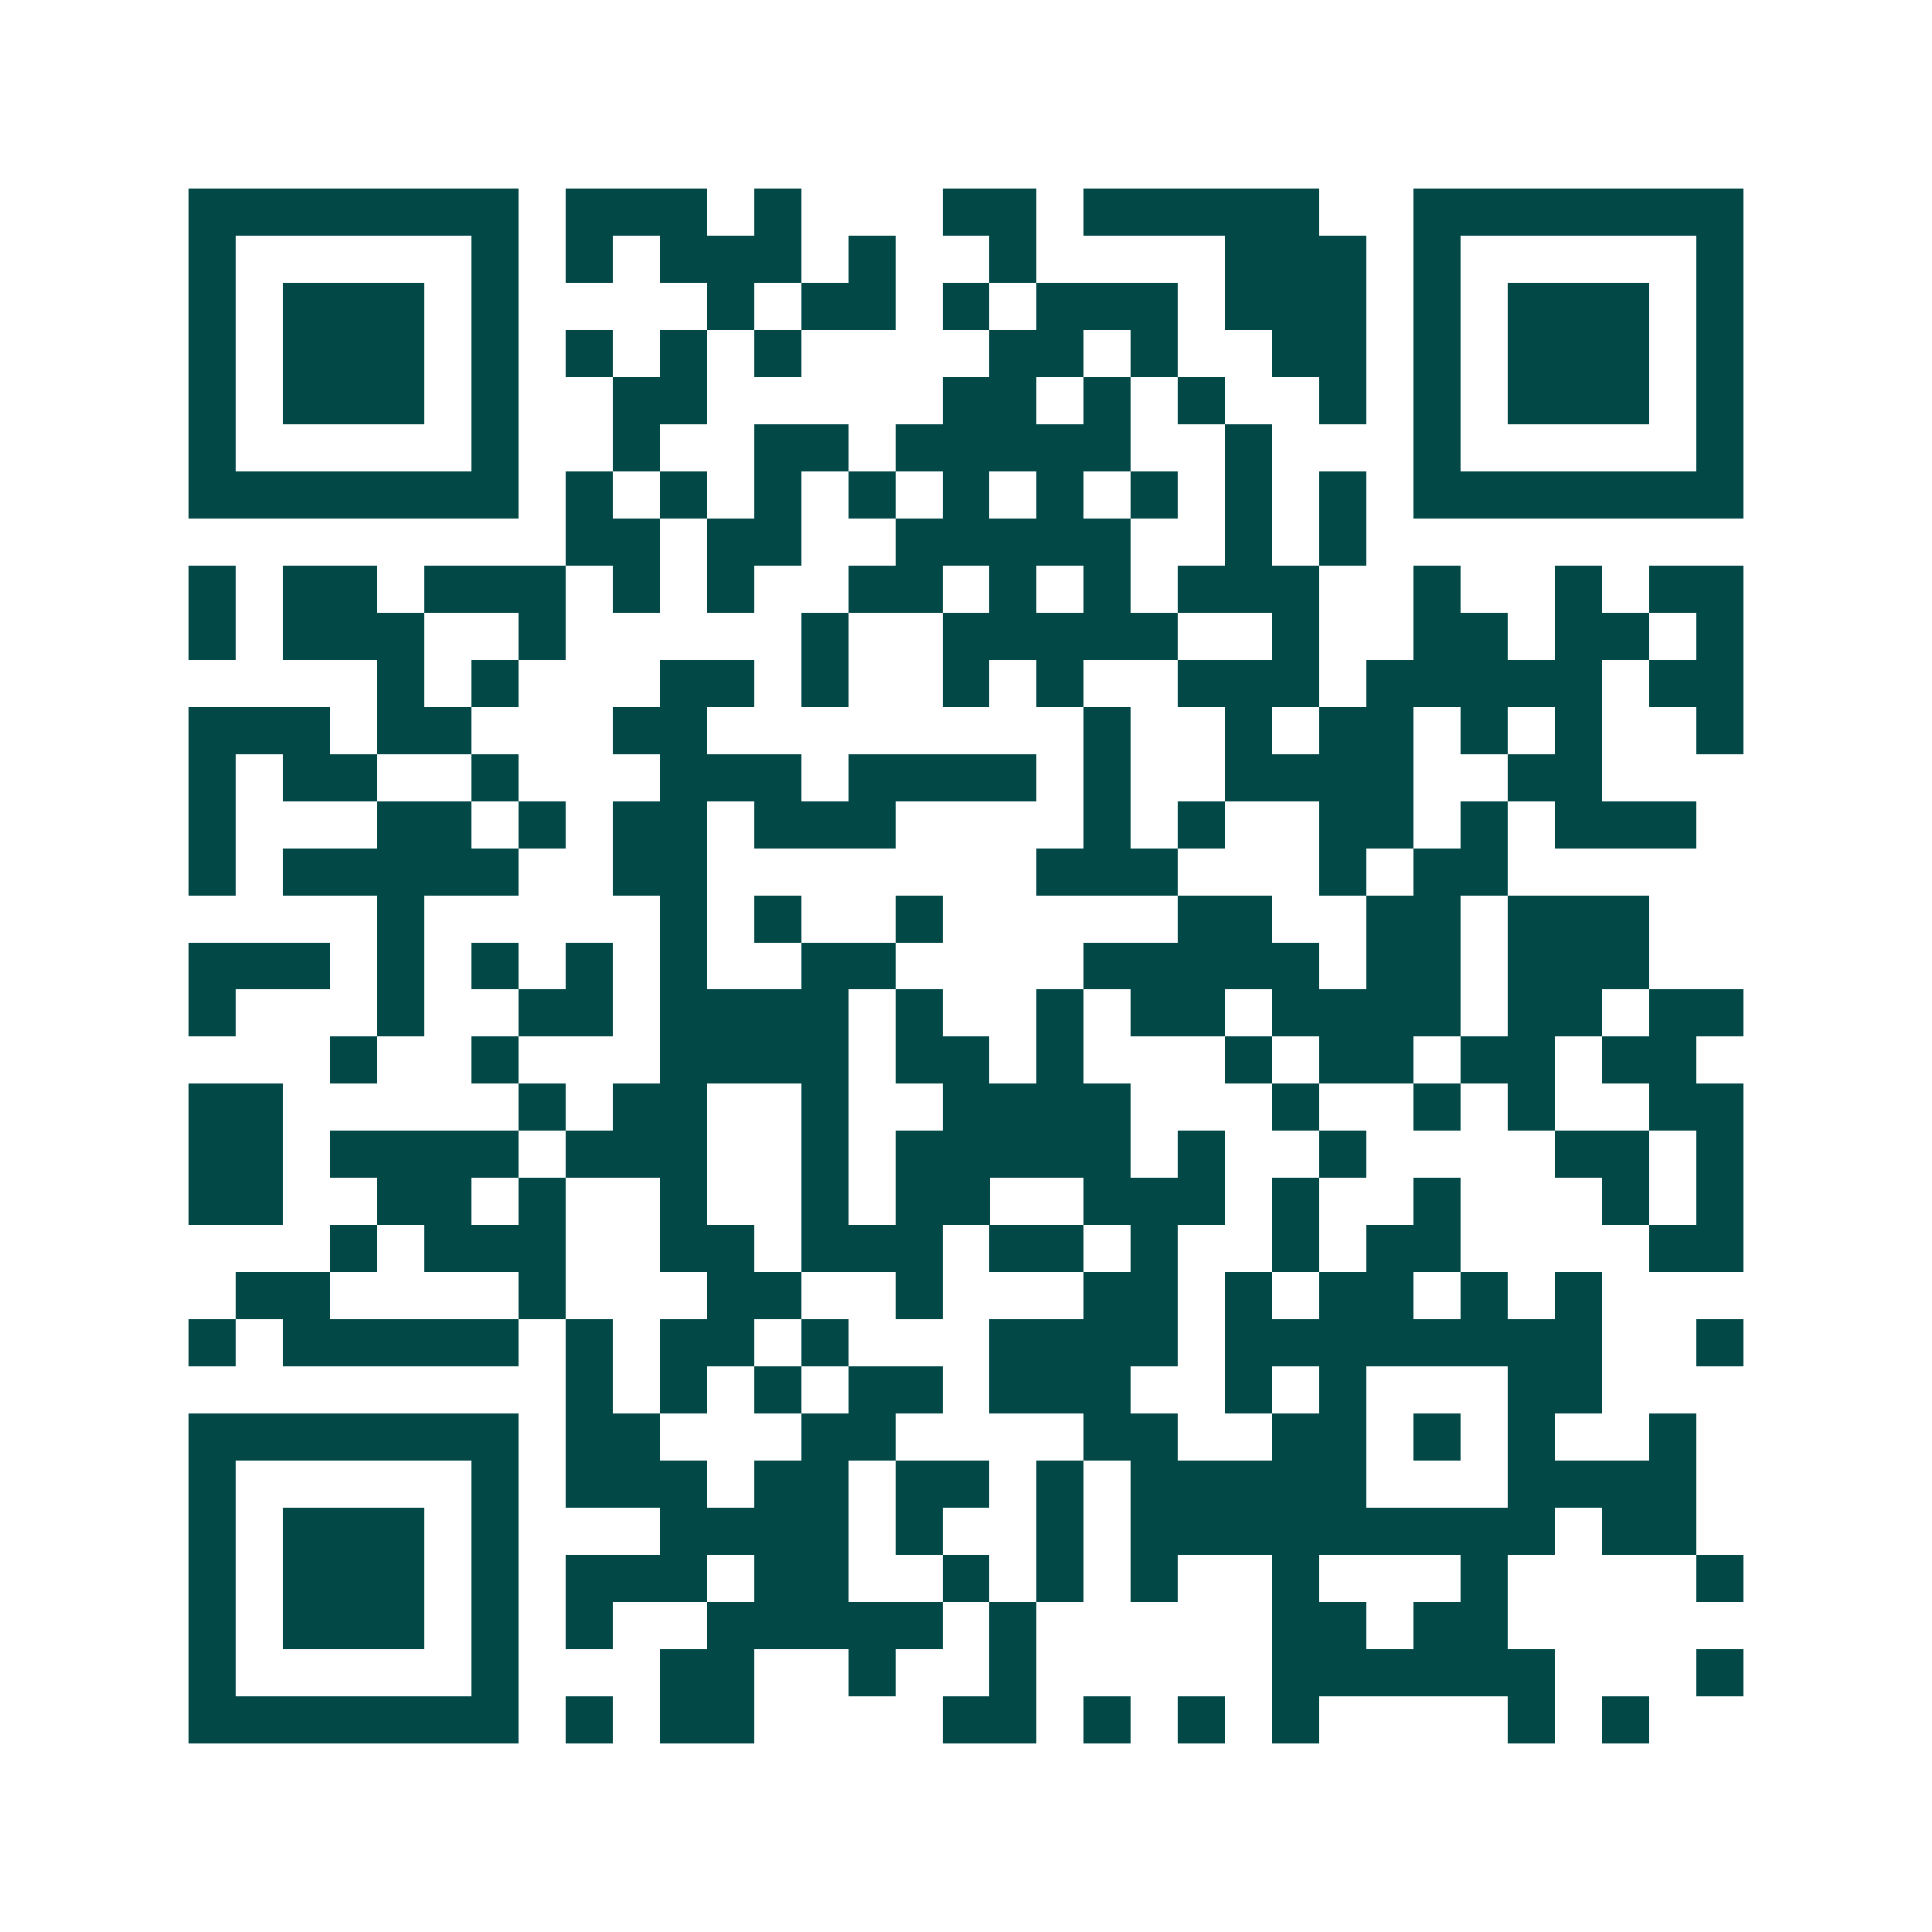 <svg xmlns="http://www.w3.org/2000/svg" width="200" height="200" viewBox="0 0 41 41" shape-rendering="crispEdges"><path fill="#ffffff" d="M0 0h41v41H0z"/><path stroke="#014847" d="M4 4.5h7m1 0h3m1 0h1m3 0h2m1 0h5m2 0h7M4 5.5h1m5 0h1m1 0h1m1 0h3m1 0h1m2 0h1m4 0h3m1 0h1m5 0h1M4 6.5h1m1 0h3m1 0h1m4 0h1m1 0h2m1 0h1m1 0h3m1 0h3m1 0h1m1 0h3m1 0h1M4 7.5h1m1 0h3m1 0h1m1 0h1m1 0h1m1 0h1m4 0h2m1 0h1m2 0h2m1 0h1m1 0h3m1 0h1M4 8.5h1m1 0h3m1 0h1m2 0h2m5 0h2m1 0h1m1 0h1m2 0h1m1 0h1m1 0h3m1 0h1M4 9.5h1m5 0h1m2 0h1m2 0h2m1 0h5m2 0h1m3 0h1m5 0h1M4 10.5h7m1 0h1m1 0h1m1 0h1m1 0h1m1 0h1m1 0h1m1 0h1m1 0h1m1 0h1m1 0h7M12 11.5h2m1 0h2m2 0h5m2 0h1m1 0h1M4 12.5h1m1 0h2m1 0h3m1 0h1m1 0h1m2 0h2m1 0h1m1 0h1m1 0h3m2 0h1m2 0h1m1 0h2M4 13.5h1m1 0h3m2 0h1m5 0h1m2 0h5m2 0h1m2 0h2m1 0h2m1 0h1M8 14.5h1m1 0h1m3 0h2m1 0h1m2 0h1m1 0h1m2 0h3m1 0h5m1 0h2M4 15.5h3m1 0h2m3 0h2m8 0h1m2 0h1m1 0h2m1 0h1m1 0h1m2 0h1M4 16.5h1m1 0h2m2 0h1m3 0h3m1 0h4m1 0h1m2 0h4m2 0h2M4 17.5h1m3 0h2m1 0h1m1 0h2m1 0h3m4 0h1m1 0h1m2 0h2m1 0h1m1 0h3M4 18.5h1m1 0h5m2 0h2m7 0h3m3 0h1m1 0h2M8 19.5h1m5 0h1m1 0h1m2 0h1m5 0h2m2 0h2m1 0h3M4 20.5h3m1 0h1m1 0h1m1 0h1m1 0h1m2 0h2m4 0h5m1 0h2m1 0h3M4 21.5h1m3 0h1m2 0h2m1 0h4m1 0h1m2 0h1m1 0h2m1 0h4m1 0h2m1 0h2M7 22.5h1m2 0h1m3 0h4m1 0h2m1 0h1m3 0h1m1 0h2m1 0h2m1 0h2M4 23.5h2m5 0h1m1 0h2m2 0h1m2 0h4m3 0h1m2 0h1m1 0h1m2 0h2M4 24.5h2m1 0h4m1 0h3m2 0h1m1 0h5m1 0h1m2 0h1m4 0h2m1 0h1M4 25.5h2m2 0h2m1 0h1m2 0h1m2 0h1m1 0h2m2 0h3m1 0h1m2 0h1m3 0h1m1 0h1M7 26.5h1m1 0h3m2 0h2m1 0h3m1 0h2m1 0h1m2 0h1m1 0h2m4 0h2M5 27.5h2m4 0h1m3 0h2m2 0h1m3 0h2m1 0h1m1 0h2m1 0h1m1 0h1M4 28.5h1m1 0h5m1 0h1m1 0h2m1 0h1m3 0h4m1 0h8m2 0h1M12 29.5h1m1 0h1m1 0h1m1 0h2m1 0h3m2 0h1m1 0h1m3 0h2M4 30.5h7m1 0h2m3 0h2m4 0h2m2 0h2m1 0h1m1 0h1m2 0h1M4 31.5h1m5 0h1m1 0h3m1 0h2m1 0h2m1 0h1m1 0h5m3 0h4M4 32.5h1m1 0h3m1 0h1m3 0h4m1 0h1m2 0h1m1 0h9m1 0h2M4 33.5h1m1 0h3m1 0h1m1 0h3m1 0h2m2 0h1m1 0h1m1 0h1m2 0h1m3 0h1m4 0h1M4 34.5h1m1 0h3m1 0h1m1 0h1m2 0h5m1 0h1m5 0h2m1 0h2M4 35.5h1m5 0h1m3 0h2m2 0h1m2 0h1m5 0h6m3 0h1M4 36.5h7m1 0h1m1 0h2m4 0h2m1 0h1m1 0h1m1 0h1m4 0h1m1 0h1"/></svg>
